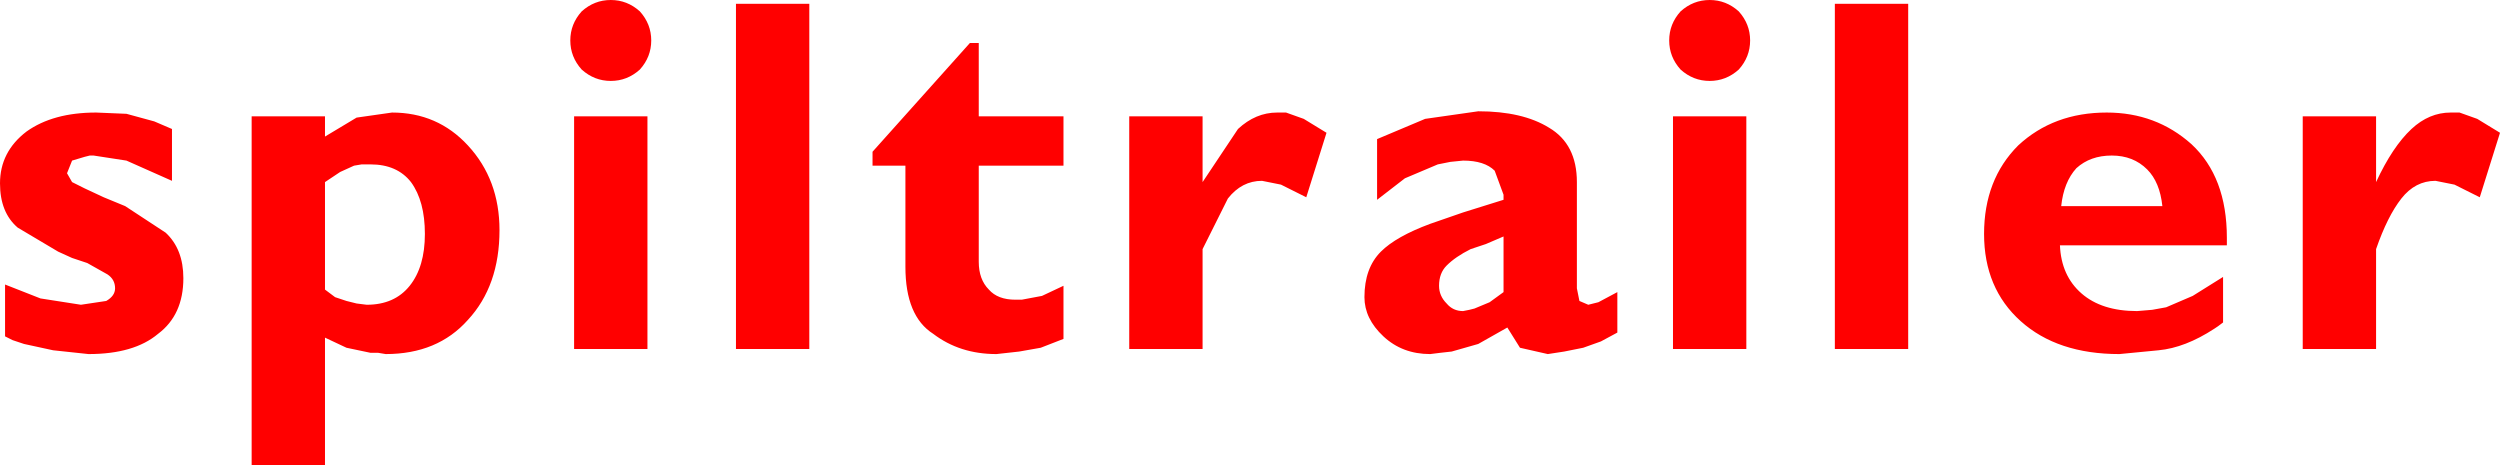 <?xml version="1.0" encoding="UTF-8" standalone="no"?>
<svg xmlns:xlink="http://www.w3.org/1999/xlink" height="18.4px" width="98.85px" xmlns="http://www.w3.org/2000/svg">
  <g transform="matrix(1.0, 0.0, 0.0, 1.0, 49.45, 9.2)">
    <path d="M26.0 -9.05 L26.0 4.6 23.1 4.6 23.1 -9.05 26.0 -9.05 M17.0 -8.75 Q17.5 -9.2 18.15 -9.2 18.8 -9.2 19.3 -8.75 19.75 -8.25 19.75 -7.6 19.75 -6.95 19.3 -6.45 18.8 -6.0 18.15 -6.0 17.5 -6.0 17.0 -6.45 16.55 -6.95 16.55 -7.6 16.55 -8.25 17.0 -8.75 M19.6 -4.6 L19.6 4.6 16.7 4.6 16.7 -4.6 19.6 -4.6 M14.5 3.95 L13.85 4.3 13.15 4.55 12.4 4.7 11.75 4.8 10.65 4.55 10.15 3.75 9.0 4.4 7.95 4.7 7.5 4.75 7.1 4.8 Q6.0 4.8 5.25 4.1 4.5 3.4 4.5 2.55 4.5 1.4 5.15 0.75 5.75 0.15 7.1 -0.35 L8.4 -0.8 10.0 -1.3 10.0 -1.4 10.0 -1.5 9.65 -2.45 Q9.25 -2.85 8.4 -2.85 L7.9 -2.8 7.4 -2.7 6.1 -2.15 5.0 -1.3 5.0 -3.7 6.9 -4.5 9.0 -4.8 Q10.75 -4.8 11.8 -4.15 12.9 -3.5 12.9 -2.0 L12.9 2.2 13.0 2.7 13.35 2.85 13.75 2.75 14.5 2.35 14.5 3.95 M29.0 0.05 Q29.0 -2.1 30.35 -3.45 31.75 -4.75 33.85 -4.75 35.8 -4.75 37.2 -3.5 38.6 -2.2 38.6 0.2 L38.6 0.35 38.6 0.5 32.0 0.5 Q32.05 1.7 32.85 2.4 33.65 3.1 35.05 3.1 L35.65 3.05 36.2 2.95 37.25 2.5 38.45 1.75 38.45 3.55 38.25 3.7 38.1 3.8 Q36.95 4.55 35.9 4.65 L34.35 4.8 Q31.9 4.8 30.45 3.5 29.0 2.2 29.0 0.05 M47.8 -4.75 L48.5 -4.5 49.4 -3.95 48.6 -1.4 47.6 -1.9 46.85 -2.05 Q46.05 -2.05 45.5 -1.35 44.95 -0.65 44.5 0.65 L44.5 4.6 41.6 4.6 41.6 -4.6 44.5 -4.6 44.5 -2.0 Q45.15 -3.4 45.9 -4.1 46.6 -4.75 47.45 -4.75 L47.6 -4.75 47.8 -4.75 M32.65 -2.55 Q32.15 -2.0 32.05 -1.05 L36.05 -1.05 Q35.95 -2.0 35.45 -2.5 34.9 -3.05 34.05 -3.05 33.2 -3.05 32.65 -2.55 M-10.75 -7.5 L-10.75 -4.6 -7.4 -4.6 -7.4 -2.65 -10.75 -2.65 -10.75 1.15 Q-10.75 1.85 -10.35 2.25 -10.0 2.65 -9.3 2.65 L-9.2 2.65 -9.05 2.65 -8.25 2.5 -7.4 2.1 -7.4 4.2 -8.3 4.55 -9.15 4.7 -9.6 4.75 -10.05 4.8 Q-11.5 4.8 -12.55 4.0 -13.65 3.3 -13.65 1.35 L-13.65 -2.65 -14.95 -2.65 -14.95 -3.2 -11.1 -7.5 -10.75 -7.5 M-24.15 -8.75 Q-23.7 -8.25 -23.7 -7.6 -23.7 -6.95 -24.15 -6.45 -24.65 -6.0 -25.3 -6.0 -25.95 -6.0 -26.45 -6.45 -26.9 -6.95 -26.9 -7.6 -26.9 -8.25 -26.45 -8.75 -25.95 -9.2 -25.3 -9.2 -24.65 -9.2 -24.15 -8.75 M-23.85 -4.6 L-23.85 4.6 -26.75 4.6 -26.75 -4.6 -23.85 -4.6 M-17.45 4.6 L-20.35 4.6 -20.35 -9.05 -17.45 -9.05 -17.45 4.6 M-1.9 -4.6 L-1.9 -2.0 -0.5 -4.1 Q0.2 -4.75 1.05 -4.75 L1.2 -4.75 1.4 -4.75 2.1 -4.5 3.0 -3.95 2.2 -1.4 1.2 -1.9 0.45 -2.05 Q-0.35 -2.05 -0.9 -1.35 L-1.9 0.65 -1.9 4.6 -4.8 4.6 -4.8 -4.6 -1.9 -4.6 M7.75 1.3 Q7.45 1.6 7.45 2.1 7.45 2.5 7.75 2.8 8.0 3.1 8.4 3.1 L8.65 3.05 8.85 3.0 9.45 2.75 10.0 2.35 10.0 0.15 9.3 0.45 8.7 0.65 Q8.1 0.95 7.75 1.3 M-49.25 4.1 L-49.25 2.05 -47.85 2.6 -46.25 2.85 -45.25 2.7 Q-44.9 2.5 -44.9 2.2 -44.9 1.85 -45.2 1.65 L-46.0 1.2 -46.6 1.0 -47.15 0.75 -48.75 -0.2 Q-49.45 -0.8 -49.45 -1.95 -49.45 -3.2 -48.4 -4.0 -47.35 -4.75 -45.65 -4.75 L-44.45 -4.7 -43.35 -4.4 -43.0 -4.25 -42.65 -4.1 -42.65 -2.05 -44.45 -2.85 -45.75 -3.05 -45.9 -3.05 -46.1 -3.0 -46.6 -2.85 -46.8 -2.35 -46.6 -2.0 -46.1 -1.75 -45.35 -1.4 -44.5 -1.05 -42.9 0.0 Q-42.2 0.65 -42.2 1.8 -42.2 3.25 -43.2 4.0 -44.15 4.8 -45.95 4.8 L-47.35 4.65 -48.5 4.4 -48.95 4.25 -49.25 4.1 M-33.95 -4.75 Q-32.15 -4.75 -30.95 -3.45 -29.7 -2.1 -29.7 -0.1 -29.7 2.1 -30.95 3.45 -32.15 4.8 -34.2 4.8 L-34.5 4.75 -34.8 4.75 -35.75 4.55 -36.6 4.15 -36.6 9.2 -39.5 9.2 -39.5 -4.6 -36.6 -4.6 -36.6 -3.8 -35.35 -4.55 -33.95 -4.75 M-33.2 -2.0 Q-33.75 -2.7 -34.8 -2.7 L-35.15 -2.7 -35.45 -2.65 -36.0 -2.4 -36.6 -2.0 -36.6 2.25 -36.2 2.55 -35.75 2.7 -35.35 2.8 -34.95 2.85 Q-33.85 2.85 -33.25 2.1 -32.65 1.35 -32.65 0.05 -32.65 -1.25 -33.2 -2.0" fill="#ff0000" fill-rule="evenodd" stroke="none"/>
  </g>
</svg>
